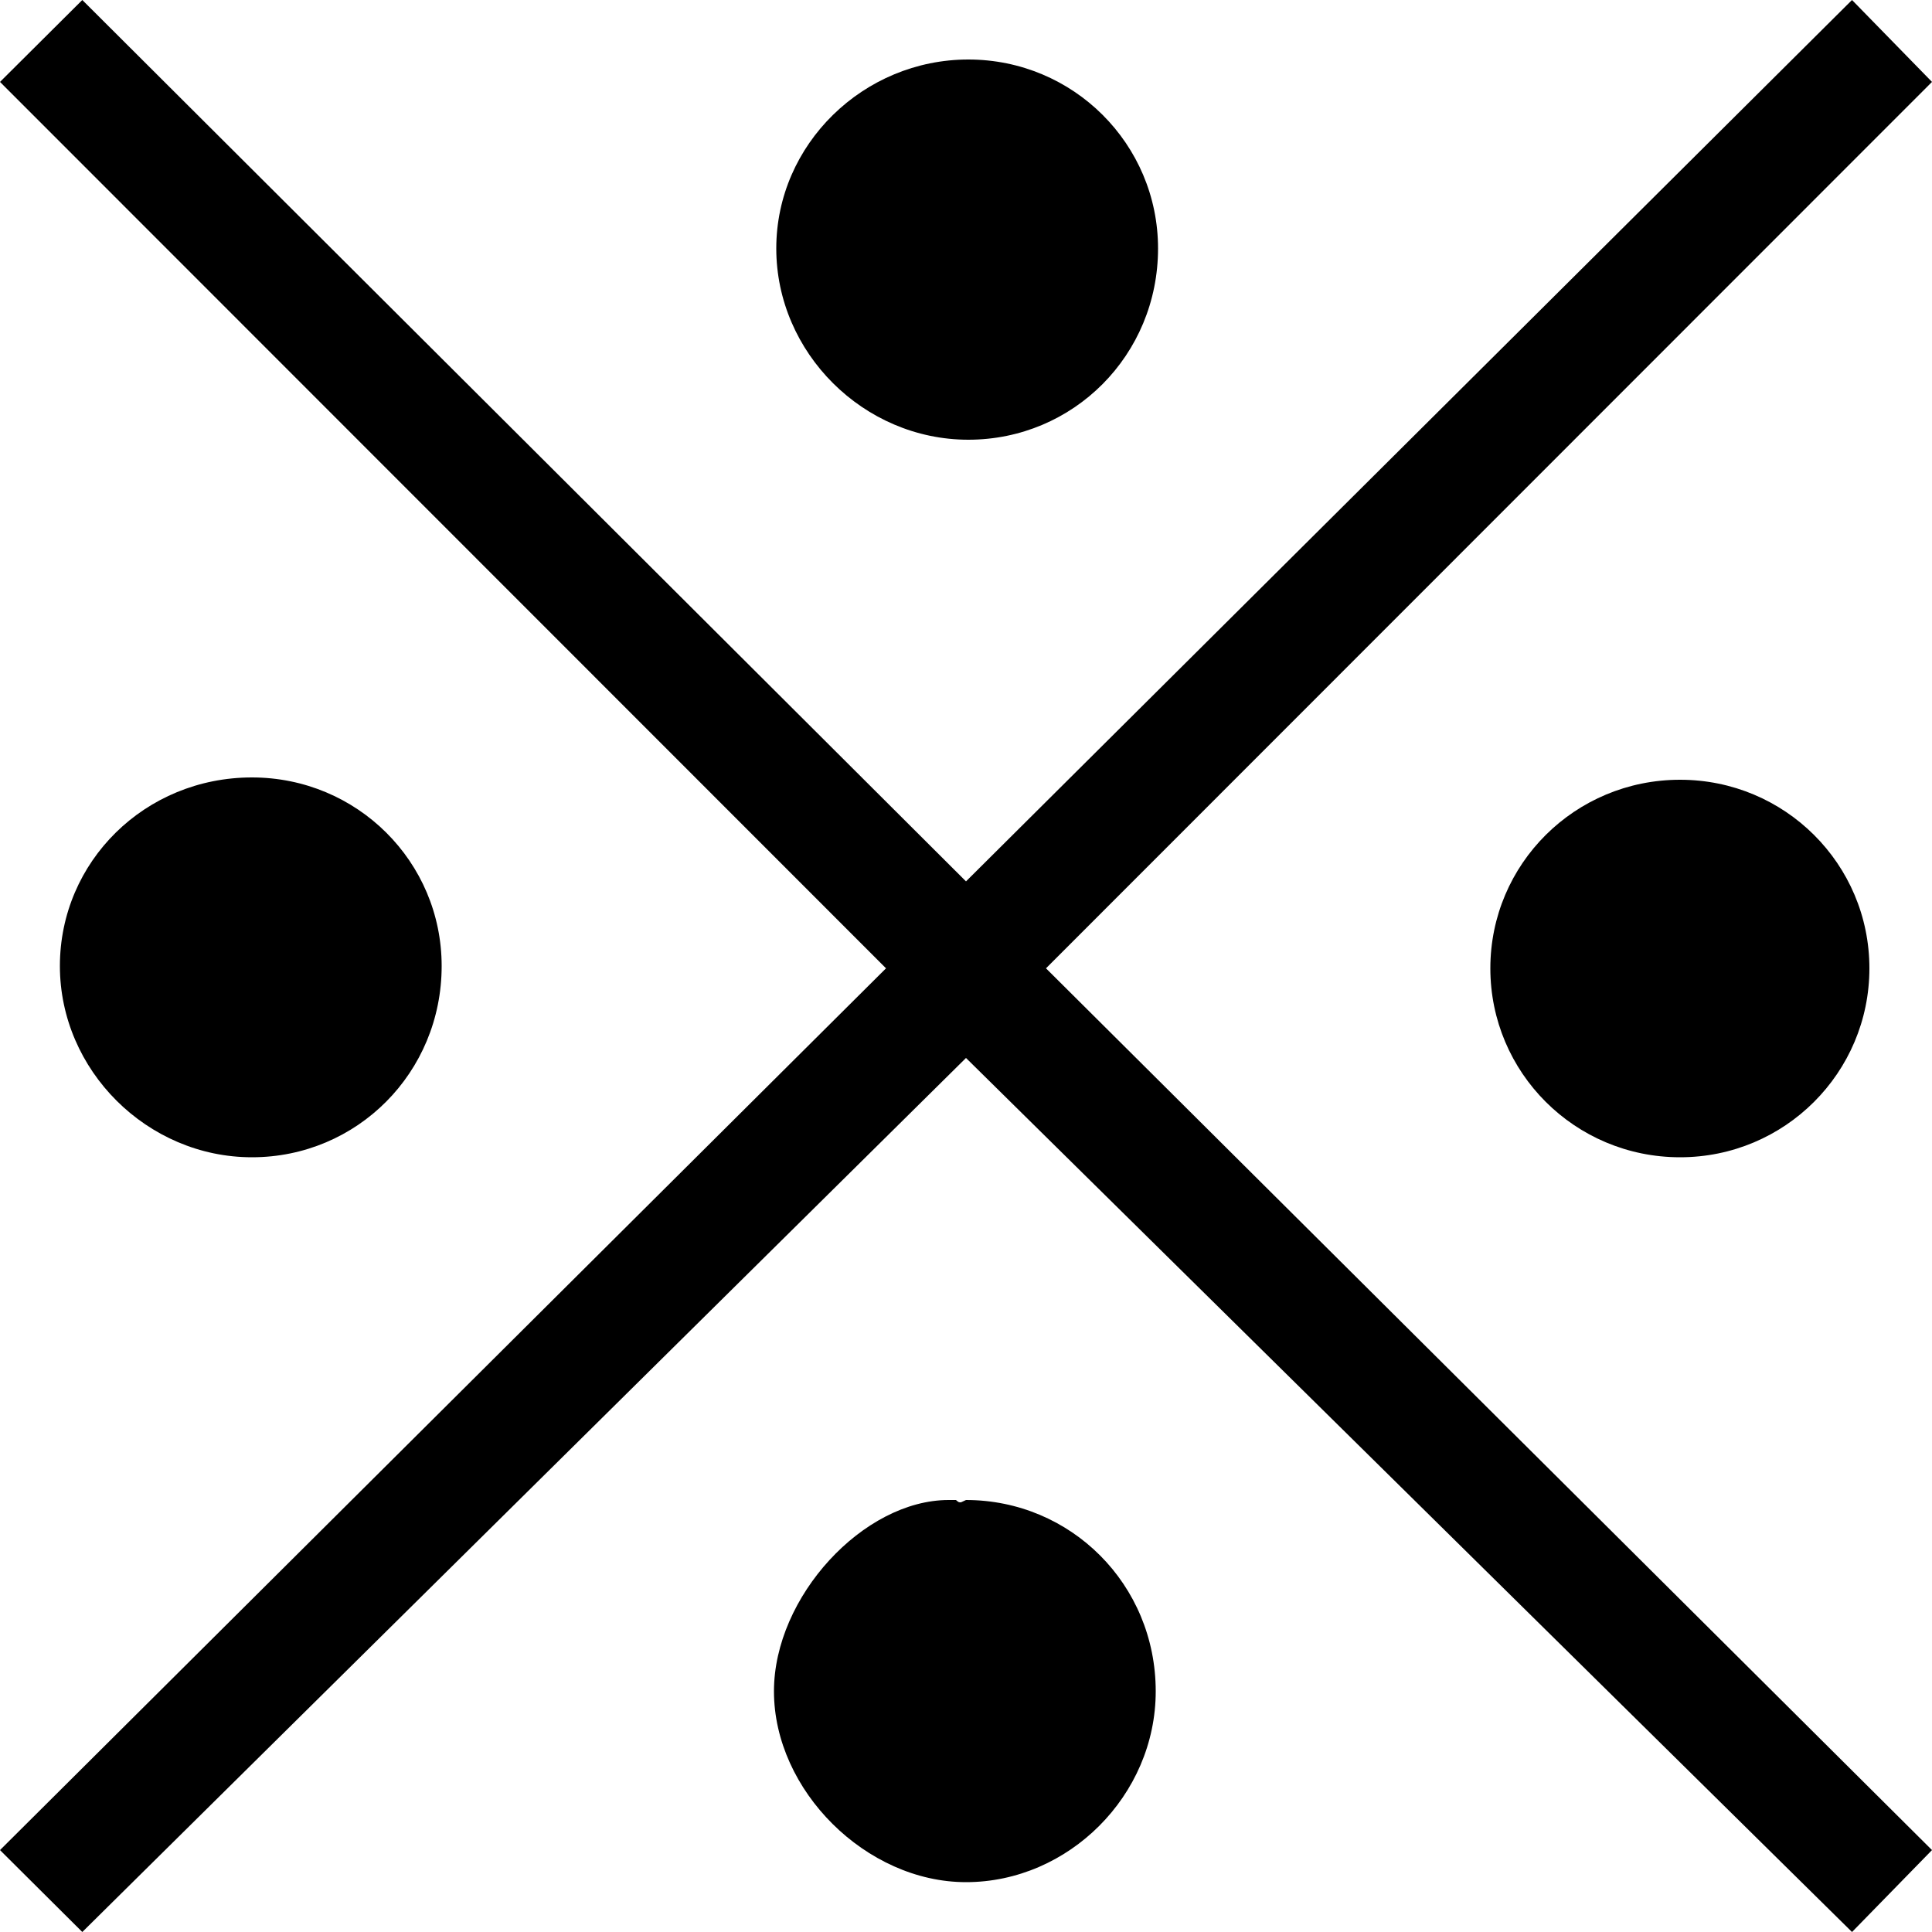 <svg width="5" height="5" viewBox="0 0 5 5" fill="none" xmlns="http://www.w3.org/2000/svg">
<path d="M2.5 2.281L4.793 0L5 0.212L2.707 2.506L5 4.788L4.793 5L2.5 2.738L0.213 5L0 4.788L2.293 2.506L0 0.212L0.213 0L2.5 2.281ZM2.506 0.154C2.778 0.154 2.997 0.373 2.997 0.643C2.997 0.919 2.778 1.138 2.506 1.138C2.235 1.138 2.009 0.913 2.009 0.643C2.009 0.373 2.235 0.154 2.506 0.154ZM0.652 2.012C0.924 2.012 1.143 2.23 1.143 2.5C1.143 2.776 0.924 2.995 0.652 2.995C0.381 2.995 0.155 2.77 0.155 2.5C0.155 2.23 0.375 2.012 0.652 2.012ZM4.348 2.018C4.619 2.018 4.838 2.236 4.838 2.506C4.838 2.776 4.619 2.995 4.348 2.995C4.076 2.995 3.857 2.776 3.857 2.506C3.857 2.236 4.076 2.018 4.348 2.018ZM2.5 3.882C2.771 3.882 2.991 4.1 2.991 4.377C2.991 4.647 2.765 4.871 2.5 4.871C2.242 4.871 2.003 4.634 2.003 4.377C2.003 4.132 2.235 3.882 2.455 3.882C2.461 3.882 2.468 3.882 2.474 3.882C2.481 3.888 2.481 3.888 2.487 3.888C2.487 3.888 2.487 3.888 2.5 3.882Z" fill="black"/>
</svg>
